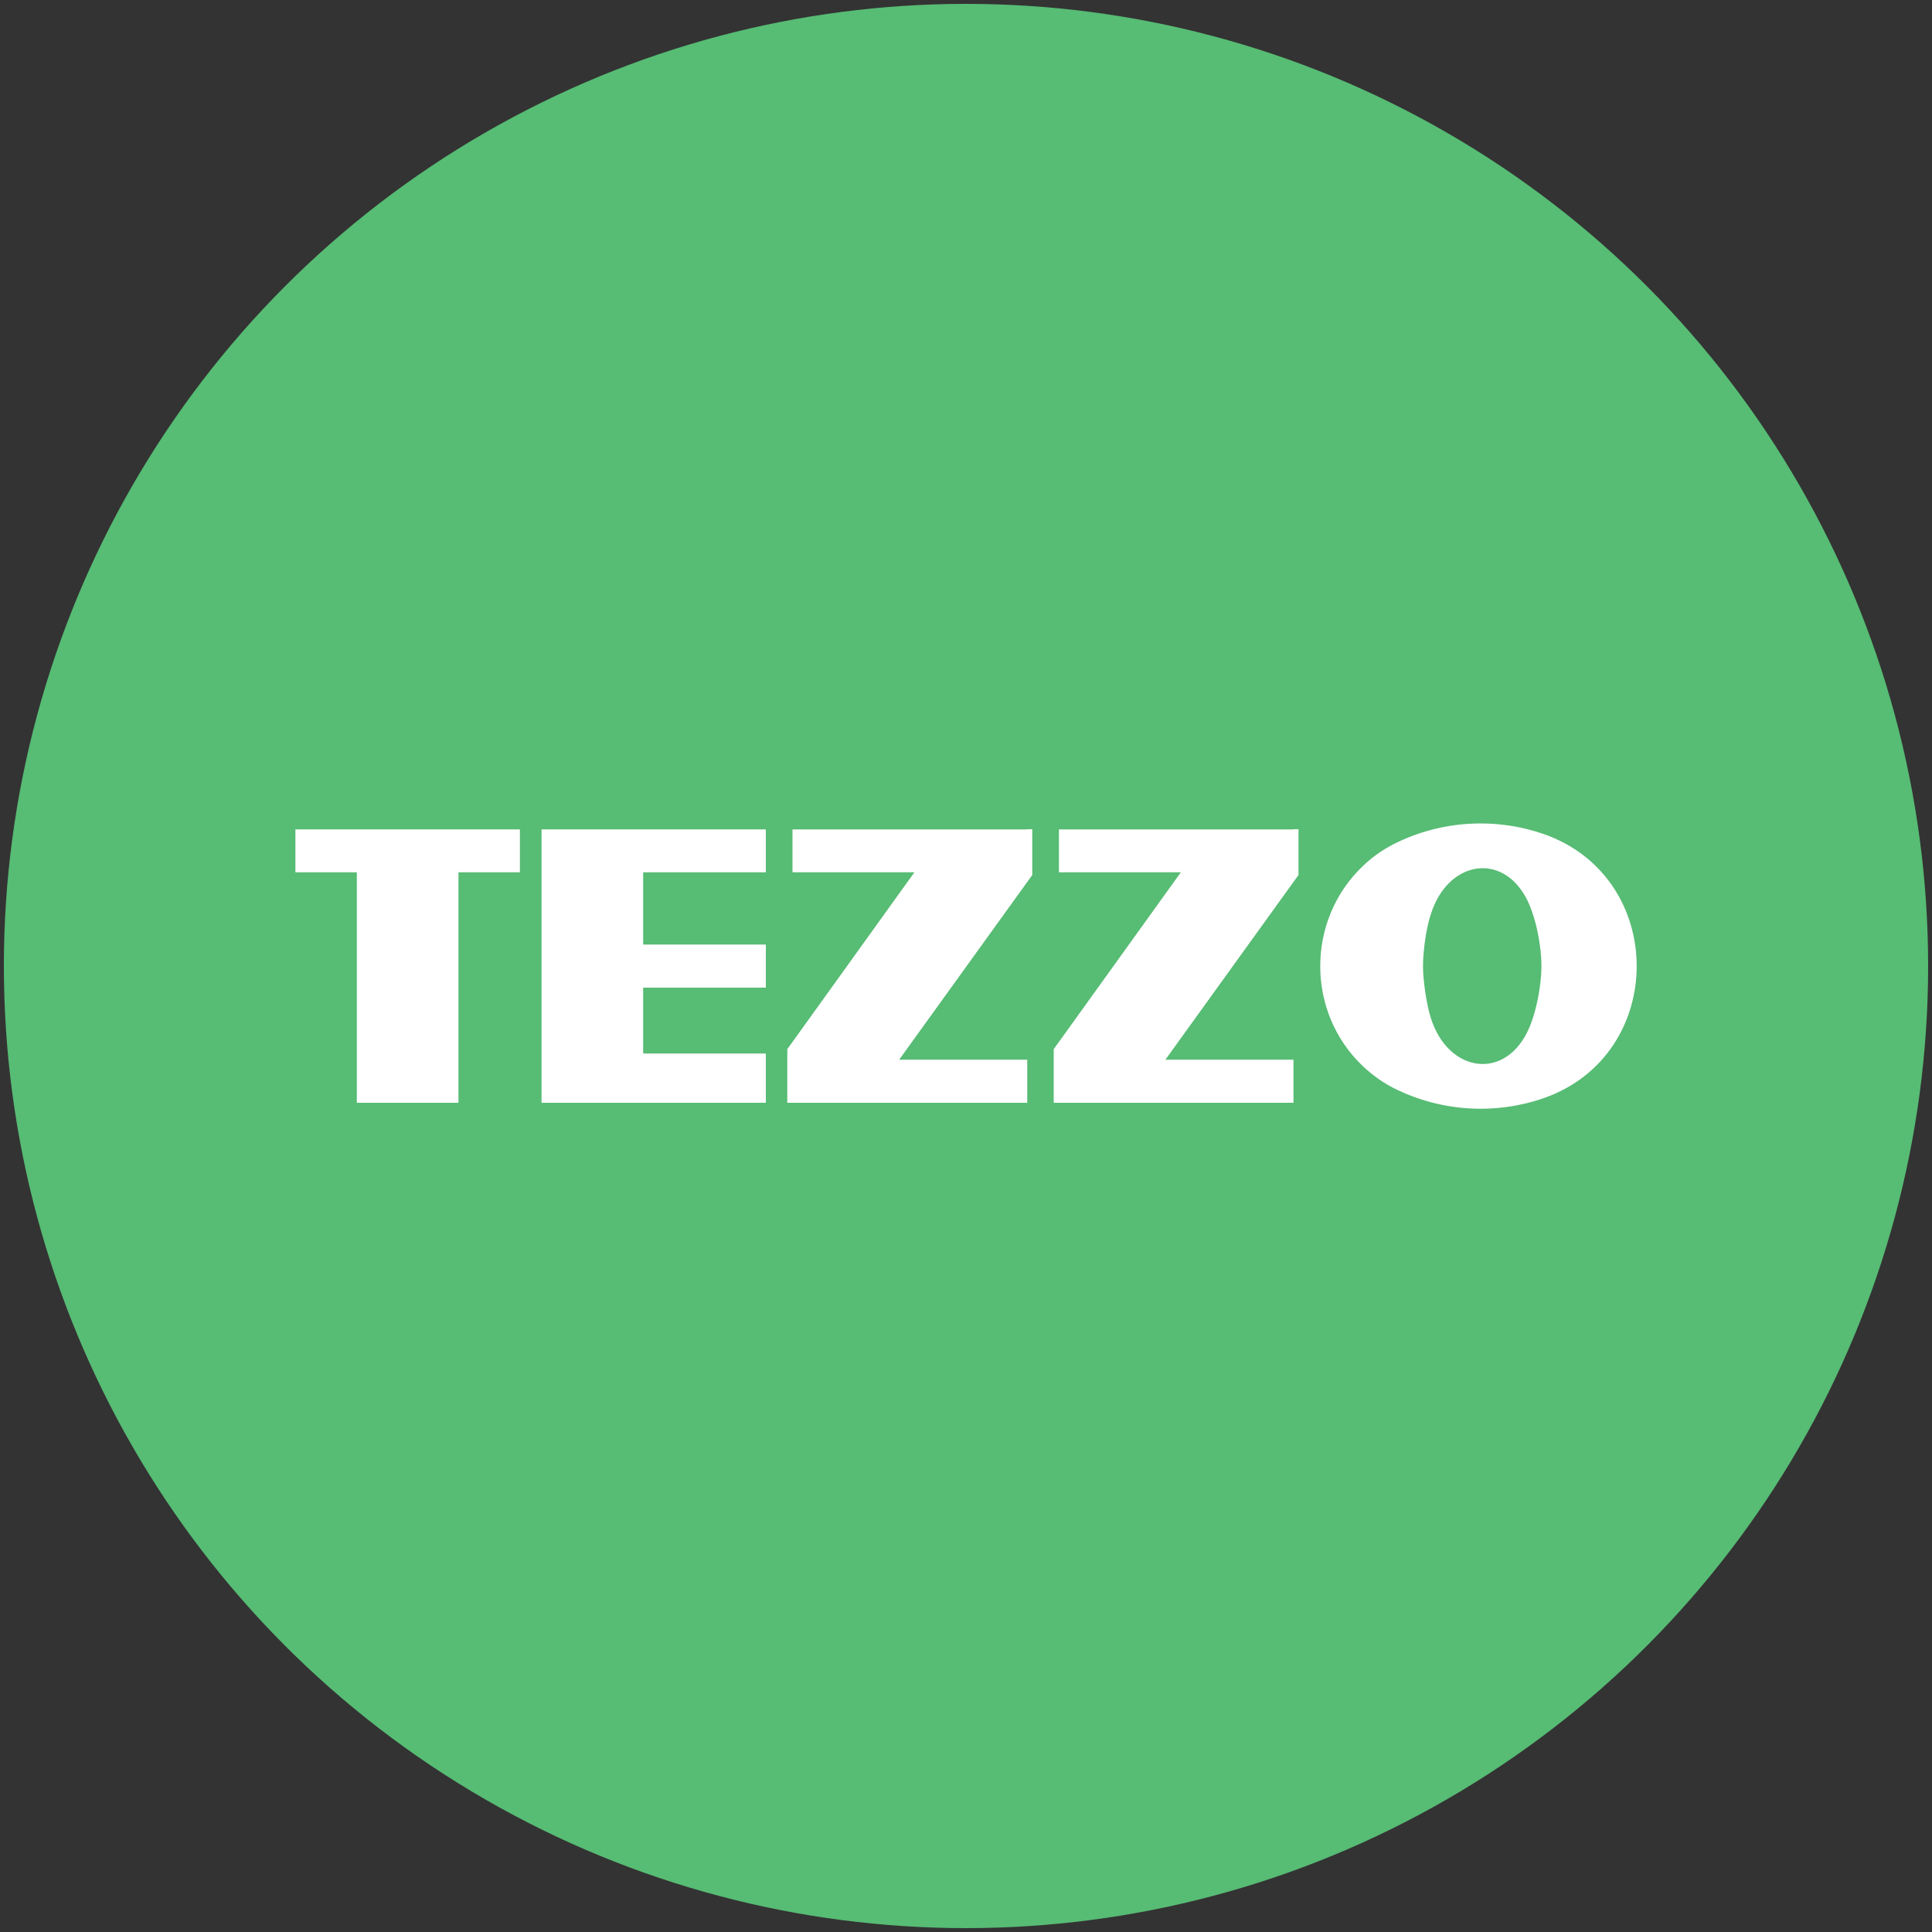 <svg xml:space="preserve" style="enable-background:new 0 0 1000 1000;" viewBox="0 0 1000 1000" y="0px" x="0px" xmlns:xlink="http://www.w3.org/1999/xlink" xmlns="http://www.w3.org/2000/svg" id="Layer_1" version="1.1">
<rect x="0" y="0" width="1000" height="1000" fill="#333333" stroke="none"/>
<style type="text/css">
	.st0{fill:#57BC74;}
	.st1{fill:#FFFFFF;}
</style>
<circle r="498" cy="500" cx="500" class="st0"></circle>
<g>
	<path d="M791.7,531.6c-11.9,28.3-42.3,24-51.2-5c-1.7-5.6-3.1-13.4-3.8-22c-0.2-3-0.2-6.1,0-9.1c0.6-8.6,2-16.4,3.8-22
		c8.9-29,39.3-33.3,51.2-5c2.6,6.3,4.7,14.6,5.7,23.6c0.6,5.2,0.6,10.5,0,15.7C796.4,516.9,794.3,525.3,791.7,531.6L791.7,531.6z
		 M721.4,436.9c-5.7,2.9-11,6.6-15.7,11.1c-29.8,28-29.8,76.2,0,104.1c4.7,4.4,10,8.2,15.7,11.1c25.2,12.7,53.5,13.6,77.6,5.2
		c64.2-22.4,64.2-114.3,0-136.7C774.9,423.3,746.5,424.2,721.4,436.9L721.4,436.9z" class="st1"></path>
	<polygon points="269.1,429.3 269.1,451.5 237.3,451.5 237.3,570.8 184.7,570.8 184.7,451.5 152.9,451.5 152.9,429.3" class="st1"></polygon>
	<polygon points="332.9,451.5 332.9,488.9 396.4,488.9 396.4,511.2 332.9,511.2 332.9,545.3 396.4,545.3 396.4,570.8 
		280.3,570.8 280.3,429.3 396.4,429.3 396.4,451.5" class="st1"></polygon>
	<polygon points="534.3,429.2 534.3,452.9 531.7,456.5 465.4,548.5 531.7,548.5 531.7,570.8 407.5,570.8 407.5,543 
		410.2,539.3 473.3,451.5 410.2,451.5 410.2,429.3 531.7,429.3 531.7,429.2" class="st1"></polygon>
	<polygon points="672.1,429.2 672.1,452.9 669.5,456.5 603.2,548.5 669.5,548.5 669.5,570.8 545.4,570.8 545.4,543 
		548.1,539.3 611.2,451.5 548.1,451.5 548.1,429.3 669.5,429.3 669.5,429.2" class="st1"></polygon>
</g>
</svg>
